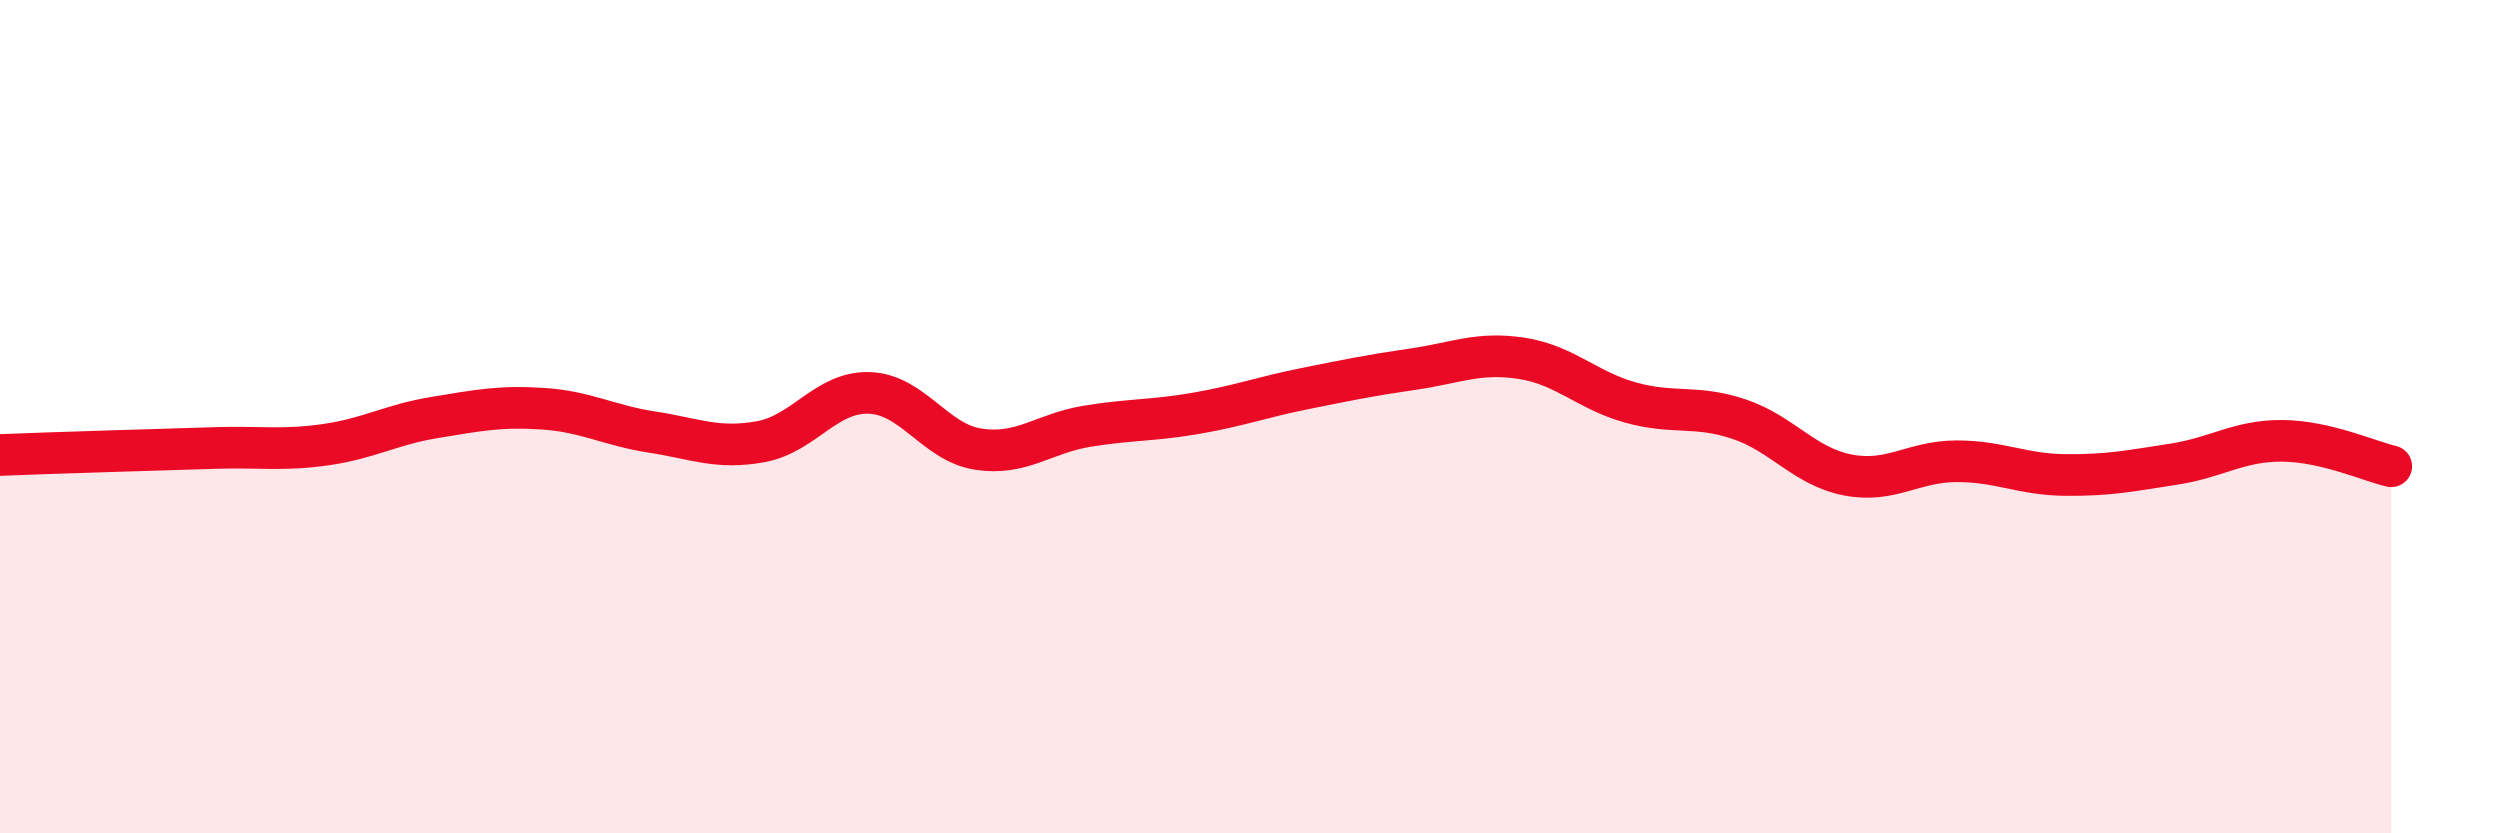 
    <svg width="60" height="20" viewBox="0 0 60 20" xmlns="http://www.w3.org/2000/svg">
      <path
        d="M 0,10.92 C 0.52,10.9 1.57,10.86 2.61,10.83 C 3.65,10.8 4.18,10.78 5.22,10.75 C 6.26,10.72 6.79,10.82 7.83,10.67 C 8.87,10.52 9.39,10.19 10.43,10.02 C 11.47,9.85 12,9.74 13.04,9.81 C 14.08,9.88 14.61,10.21 15.65,10.37 C 16.69,10.53 17.22,10.79 18.26,10.6 C 19.3,10.41 19.83,9.39 20.87,9.43 C 21.91,9.47 22.44,10.62 23.48,10.78 C 24.52,10.94 25.05,10.4 26.09,10.23 C 27.13,10.06 27.66,10.1 28.7,9.92 C 29.74,9.74 30.26,9.54 31.3,9.33 C 32.34,9.12 32.87,9.01 33.91,8.86 C 34.95,8.71 35.48,8.44 36.52,8.6 C 37.56,8.76 38.09,9.37 39.13,9.66 C 40.17,9.95 40.7,9.71 41.74,10.06 C 42.78,10.41 43.31,11.2 44.35,11.4 C 45.39,11.6 45.92,11.07 46.96,11.07 C 48,11.07 48.53,11.39 49.57,11.4 C 50.61,11.41 51.13,11.3 52.17,11.14 C 53.21,10.98 53.74,10.57 54.78,10.58 C 55.82,10.59 56.87,11.07 57.39,11.19L57.39 20L0 20Z"
        fill="#EB0A25"
        opacity="0.1"
        stroke-linecap="round"
        stroke-linejoin="round"
      />
      <path
        d="M 0,10.92 C 0.52,10.9 1.57,10.86 2.61,10.83 C 3.65,10.8 4.18,10.78 5.22,10.75 C 6.26,10.72 6.79,10.82 7.83,10.67 C 8.87,10.52 9.39,10.19 10.43,10.02 C 11.47,9.85 12,9.74 13.04,9.81 C 14.08,9.88 14.61,10.21 15.65,10.37 C 16.69,10.53 17.22,10.79 18.26,10.6 C 19.3,10.41 19.83,9.39 20.87,9.43 C 21.91,9.47 22.44,10.62 23.48,10.78 C 24.52,10.94 25.05,10.4 26.09,10.23 C 27.13,10.06 27.66,10.1 28.7,9.92 C 29.74,9.74 30.26,9.54 31.3,9.33 C 32.34,9.12 32.87,9.01 33.91,8.86 C 34.95,8.71 35.48,8.44 36.52,8.6 C 37.56,8.76 38.09,9.37 39.13,9.66 C 40.17,9.95 40.7,9.71 41.74,10.06 C 42.78,10.41 43.31,11.2 44.35,11.4 C 45.39,11.6 45.92,11.07 46.96,11.07 C 48,11.07 48.53,11.39 49.57,11.4 C 50.61,11.41 51.13,11.3 52.17,11.14 C 53.21,10.98 53.74,10.57 54.78,10.58 C 55.82,10.59 56.87,11.07 57.39,11.19"
        stroke="#EB0A25"
        stroke-width="1"
        fill="none"
        stroke-linecap="round"
        stroke-linejoin="round"
      />
    </svg>
  